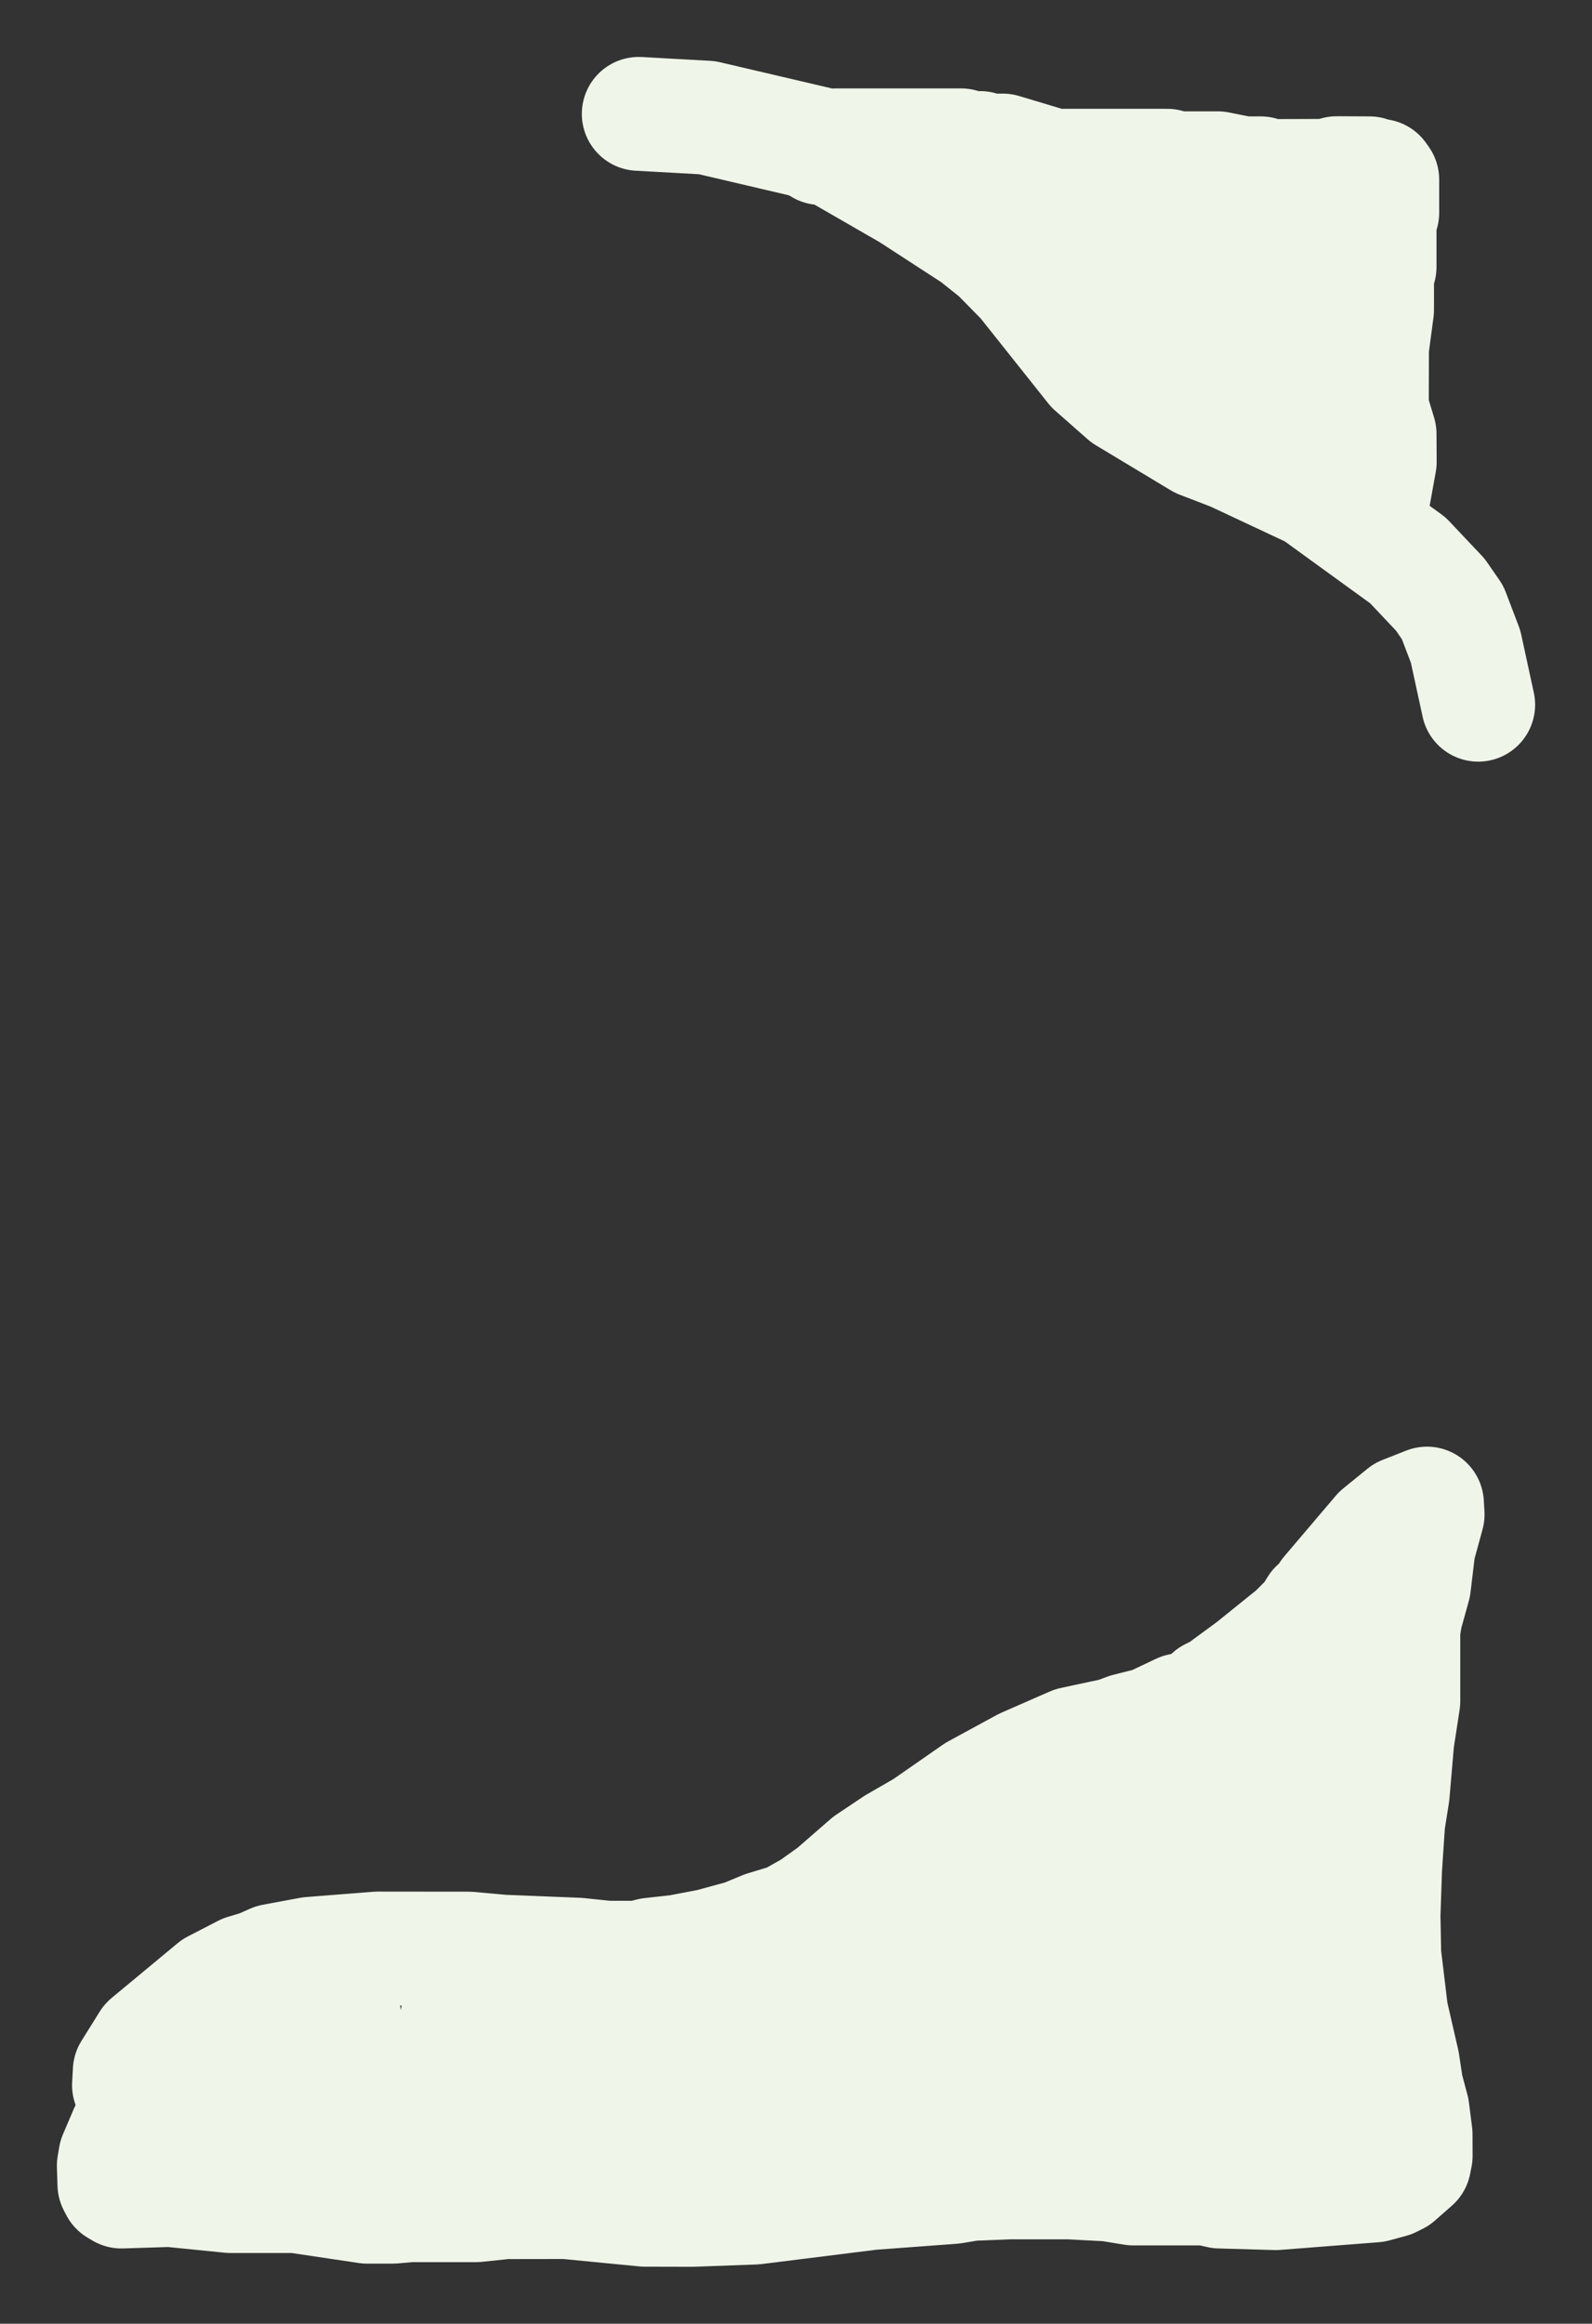 <?xml version="1.0" encoding="UTF-8"?> <svg xmlns="http://www.w3.org/2000/svg" viewBox="0 0 419.73 612.23" data-guides="{&quot;vertical&quot;:[],&quot;horizontal&quot;:[]}"><rect x="0" y="0" width="419.73" height="612.23" fill="#333333" stroke="none"/><path fill="none" stroke="#eff5e9" fill-opacity="1" stroke-width="30" stroke-opacity="1" stroke-linecap="round" stroke-linejoin="round" id="tSvg4ee3dab64c" title="Path 18" d="M168.4 30C168.4 30 168.4 30 186.4 31C217.733 38.333 186.4 31 217.733 38.333C239.733 51 217.733 38.333 239.733 51C256.889 62.135 239.733 51 256.889 62.135C262.9 66.917 256.889 62.135 262.9 66.917C269.817 73.958 262.9 66.917 269.817 73.958C288.098 96.932 269.817 73.958 288.098 96.932C296.65 104.458 288.098 96.932 296.65 104.458C316.4 116.333 296.65 104.458 316.4 116.333C325.067 119.667 316.4 116.333 325.067 119.667C346.4 129.667 325.067 119.667 346.4 129.667C371.192 147.635 346.4 129.667 371.192 147.635C379.738 156.682 371.192 147.635 379.738 156.682C382.983 161.375 379.738 156.682 382.983 161.375C386.4 170.333 382.983 161.375 386.4 170.333C389.733 185.667 389.733 185.667 389.733 185.667"></path><path fill="none" stroke="#eff5e9" fill-opacity="1" stroke-width="30" stroke-opacity="1" stroke-linecap="round" stroke-linejoin="round" id="tSvg1117e4969bc" title="Path 19" d="M358.4 134C358.4 134 358.4 134 359.067 134.333C359.692 136.5 359.067 134.333 359.692 136.5C360.4 134.333 359.692 136.5 360.4 134.333C361.733 133 360.4 134.333 361.733 133C363.775 121.708 361.733 133 363.775 121.708C363.733 114.333 363.775 121.708 363.733 114.333C361.692 107.625 363.733 114.333 361.692 107.625C361.733 91.667 361.692 107.625 361.733 91.667C363.067 81.667 361.733 91.667 363.067 81.667C363.067 71.667 363.067 81.667 363.067 71.667C363.733 70.333 363.067 71.667 363.733 70.333C363.733 57 363.733 70.333 363.733 57C364.442 56.042 363.733 57 364.442 56.042C364.442 47.333 364.442 56.042 364.442 47.333C363.733 46.333 364.442 47.333 363.733 46.333C361.733 46.333 363.733 46.333 361.733 46.333C361.067 45.667 361.733 46.333 361.067 45.667C352.442 45.625 361.067 45.667 352.442 45.625C349.733 46.333 352.442 45.625 349.733 46.333C334.322 46.38 349.733 46.333 334.322 46.38C332.4 45.667 334.322 46.38 332.4 45.667C327.733 45.667 332.4 45.667 327.733 45.667C321.067 44.333 327.733 45.667 321.067 44.333C309.733 44.333 321.067 44.333 309.733 44.333C307.733 43.667 309.733 44.333 307.733 43.667C277.733 43.667 307.733 43.667 277.733 43.667C264.4 39.667 277.733 43.667 264.4 39.667C259.067 39.667 264.4 39.667 259.067 39.667C258.4 39 259.067 39.667 258.4 39C255.067 39 258.4 39 255.067 39C253.4 38.292 255.067 39 253.4 38.292C220.358 38.292 253.4 38.292 220.358 38.292C219.067 39 220.358 38.292 219.067 39C216.4 39 219.067 39 216.4 39C226.4 39.667 216.4 39 226.4 39.667C232.4 42.333 226.4 39.667 232.4 42.333C238.4 47 232.4 42.333 238.4 47C239.733 49 238.4 47 239.733 49C245.067 51.667 239.733 49 245.067 51.667C255.733 60.333 245.067 51.667 255.733 60.333C260.4 63 255.733 60.333 260.4 63C263.067 63.667 260.4 63 263.067 63.667C275.067 69.667 263.067 63.667 275.067 69.667C279.067 71 275.067 69.667 279.067 71C294.4 80.333 279.067 71 294.4 80.333C300.4 85 294.4 80.333 300.4 85C304.4 89.667 300.4 85 304.4 89.667C310.108 94 304.4 89.667 310.108 94C316.4 101 310.108 94 316.4 101C319.733 106.333 316.4 101 319.733 106.333C323.733 109.667 319.733 106.333 323.733 109.667C333.733 116.333 323.733 109.667 333.733 116.333C337.775 117.625 333.733 116.333 337.775 117.625C343.067 121 337.775 117.625 343.067 121C347.067 121.667 343.067 121 347.067 121.667C349.067 117 347.067 121.667 349.067 117C349.108 110.375 349.067 117 349.108 110.375C347.186 97.849 349.108 110.375 347.186 97.849C346.817 85.042 347.186 97.849 346.817 85.042C342.4 69 346.817 85.042 342.4 69C339.733 63 342.4 69 339.733 63C339.067 59 339.733 63 339.067 59C337.067 56.333 339.067 59 337.067 56.333C335.764 51.49 337.067 56.333 335.764 51.49C333.853 66.463 335.764 51.49 333.853 66.463C333.593 83.792 333.853 66.463 333.593 83.792C335.733 92.333 333.593 83.792 335.733 92.333C336.4 97.667 335.733 92.333 336.4 97.667C337.733 103 336.4 97.667 337.733 103C338.4 103.667 337.733 103 338.4 103.667C333.733 98.333 338.4 103.667 333.733 98.333C332.108 95.583 333.733 98.333 332.108 95.583C326.4 84.333 332.108 95.583 326.4 84.333C321.733 77 326.4 84.333 321.733 77C317.671 67.807 321.733 77 317.671 67.807C313.733 63.667 317.671 67.807 313.733 63.667C313.025 63.75 313.733 63.667 313.025 63.75C313.02 67.021 313.025 63.75 313.02 67.021C313.733 75.667 313.02 67.021 313.733 75.667C319.733 87.667 313.733 75.667 319.733 87.667C319.509 82.338 319.733 87.667 319.509 82.338C317.056 73.557 319.509 82.338 317.056 73.557C315.556 71.24 317.056 73.557 315.556 71.24C308.822 65.146 315.556 71.24 308.822 65.146C306.025 63.458 308.822 65.146 306.025 63.458C298.275 61.693 306.025 63.458 298.275 61.693C297.291 61.859 298.275 61.693 297.291 61.859C295.983 63.583 297.291 61.859 295.983 63.583C295.577 66.255 295.983 63.583 295.577 66.255C296.608 68.708 295.577 66.255 296.608 68.708C301.733 75 296.608 68.708 301.733 75C303.067 75.667 301.733 75 303.067 75.667C301.067 72.333 303.067 75.667 301.067 72.333C298.4 70.333 301.067 72.333 298.4 70.333C292.806 67.24 298.4 70.333 292.806 67.24C285.067 64.333 292.806 67.24 285.067 64.333C288.4 64.333 285.067 64.333 288.4 64.333C293.733 66.333 293.733 66.333 293.733 66.333"></path><path fill="none" stroke="#eff5e9" fill-opacity="1" stroke-width="30" stroke-opacity="1" stroke-linecap="round" stroke-linejoin="round" id="tSvg1127bc79150" title="Path 21" d="M34.4 550C34.4 550 34.4 550 34 549.4C34.206 545.647 34 549.4 34.206 545.647C39.016 537.944 34.206 545.647 39.016 537.944C56.4 523.525 39.016 537.944 56.4 523.525C64.4 519.4 56.4 523.525 64.4 519.4C68.4 518.2 64.4 519.4 68.4 518.2C72 516.6 68.4 518.2 72 516.6C81.8 514.775 72 516.6 81.8 514.775C99.625 513.375 81.8 514.775 99.625 513.375C123.6 513.4 99.625 513.375 123.6 513.4C132.4 514.2 123.6 513.4 132.4 514.2C152.4 515 132.4 514.2 152.4 515C160 515.8 152.4 515 160 515.8C168.4 515.8 160 515.8 168.4 515.8C171.6 515 168.4 515.8 171.6 515C178.8 514.2 171.6 515 178.8 514.2C187.2 512.6 178.8 514.2 187.2 512.6C196 510.2 187.2 512.6 196 510.2C201.425 507.95 196 510.2 201.425 507.95C208.15 505.9 201.425 507.95 208.15 505.9C214 502.6 208.15 505.9 214 502.6C219.6 498.6 214 502.6 219.6 498.6C228.8 490.6 219.6 498.6 228.8 490.6C235.925 485.825 228.8 490.6 235.925 485.825C243.6 481.4 235.925 485.825 243.6 481.4C257.125 472 243.6 481.4 257.125 472C270 465 257.125 472 270 465C282.8 459.4 270 465 282.8 459.4C294 457 282.8 459.4 294 457C297.2 455.8 294 457 297.2 455.8C303.6 454.2 297.2 455.8 303.6 454.2C311.2 450.6 303.6 454.2 311.2 450.6C313.6 450.2 311.2 450.6 313.6 450.2C318 447.8 313.6 450.2 318 447.8C319.2 446.6 318 447.8 319.2 446.6C321.6 445.4 319.2 446.6 321.6 445.4C330 439.225 321.6 445.4 330 439.225C341.2 430.2 330 439.225 341.2 430.2C345.2 426.2 341.2 430.2 345.2 426.2C346.975 423.35 345.2 426.2 346.975 423.35C349.2 421.4 346.975 423.35 349.2 421.4C350 419.8 349.2 421.4 350 419.8C363.6 403.8 350 419.8 363.6 403.8C370 398.6 363.6 403.8 370 398.6C376.225 396.15 370 398.6 376.225 396.15C376.4 399 376.225 396.15 376.4 399C374 407.8 376.4 399 374 407.8C372.8 417.8 374 407.8 372.8 417.8C370.6 425.725 372.8 417.8 370.6 425.725C370 429.4 370.6 425.725 370 429.4C370 448.2 370 429.4 370 448.2C368.4 458.6 370 448.2 368.4 458.6C367.2 472.6 368.4 458.6 367.2 472.6C366 480.2 367.2 472.6 366 480.2C365.2 492.2 366 480.2 365.2 492.2C364.775 504.625 365.2 492.2 364.775 504.625C364.975 515.025 364.775 504.625 364.975 515.025C366.8 530.2 364.975 515.025 366.8 530.2C369.828 543.356 366.8 530.2 369.828 543.356C370.8 549.8 369.828 543.356 370.8 549.8C372.4 555.8 370.8 549.8 372.4 555.8C373.228 562.303 372.4 555.8 373.228 562.303C373.25 568 373.228 562.303 373.25 568C372.875 569.875 373.25 568 372.875 569.875C368.4 573.8 372.875 569.875 368.4 573.8C366.8 574.6 368.4 573.8 366.8 574.6C362.4 575.8 366.8 574.6 362.4 575.8C336.375 577.825 362.4 575.8 336.375 577.825C321.6 577.4 336.375 577.825 321.6 577.4C318 576.6 321.6 577.4 318 576.6C298.8 576.6 318 576.6 298.8 576.6C292.4 575.55 298.8 576.6 292.4 575.55C282 575 292.4 575.55 282 575C266 575 282 575 266 575C256 575.4 266 575 256 575.4C251.2 576.2 256 575.4 251.2 576.2C229.6 577.8 251.2 576.2 229.6 577.8C199 581.625 229.6 577.8 199 581.625C182.578 582.228 199 581.625 182.578 582.228C170 582.2 182.578 582.228 170 582.2C149.175 580.175 170 582.2 149.175 580.175C133.2 580.2 149.175 580.175 133.2 580.2C125.6 581 133.2 580.2 125.6 581C108 581 125.6 581 108 581C103.6 581.4 108 581 103.6 581.4C96.8 581.4 103.6 581.4 96.8 581.4C78 578.6 96.8 581.4 78 578.6C60.8 578.6 78 578.6 60.8 578.6C44.8 577 60.8 578.6 44.8 577C32 577.4 44.8 577 32 577.4C30.775 576.675 32 577.4 30.775 576.675C30.15 575.475 30.775 576.675 30.15 575.475C30 570.6 30.15 575.475 30 570.6C30.4 568.2 30 570.6 30.4 568.2C33.325 561.35 30.4 568.2 33.325 561.35C34.534 559.581 33.325 561.35 34.534 559.581C38 556.2 34.534 559.581 38 556.2C40.025 555.225 38 556.2 40.025 555.225C40.662 555.741 40.025 555.225 40.662 555.741C43.2 560.2 40.662 555.741 43.2 560.2C47.2 569.4 43.2 560.2 47.2 569.4C49.875 573.575 47.2 569.4 49.875 573.575C50.775 574.675 49.875 573.575 50.775 574.675C51.2 574.6 50.775 574.675 51.2 574.6C52.8 571.8 51.2 574.6 52.8 571.8C59.2 550.6 52.8 571.8 59.2 550.6C62 543.8 59.2 550.6 62 543.8C63.437 538.328 62 543.8 63.437 538.328C64.119 537.294 63.437 538.328 64.119 537.294C65.2 541 64.119 537.294 65.2 541C66.8 550.6 65.2 541 66.8 550.6C69.95 558.55 66.8 550.6 69.95 558.55C72.6 562.425 69.95 558.55 72.6 562.425C74 563.8 72.6 562.425 74 563.8C75.837 564.625 74 563.8 75.837 564.625C77.4 564.1 75.837 564.625 77.4 564.1C79.575 561.35 77.4 564.1 79.575 561.35C81.391 557.453 79.575 561.35 81.391 557.453C86 543.4 81.391 557.453 86 543.4C89.2 535 86 543.4 89.2 535C90.309 530.184 89.2 535 90.309 530.184C90.8 531.4 90.309 530.184 90.8 531.4C92.415 543.841 90.8 531.4 92.415 543.841C96 557.8 92.415 543.841 96 557.8C97.325 560.475 96 557.8 97.325 560.475C99.581 563.497 97.325 560.475 99.581 563.497C102 565.4 99.581 563.497 102 565.4C104.025 566.122 102 565.4 104.025 566.122C105.725 565.003 104.025 566.122 105.725 565.003C107.8 562.434 105.725 565.003 107.8 562.434C112.4 554.6 107.8 562.434 112.4 554.6C118 540.6 112.4 554.6 118 540.6C120.4 533 118 540.6 120.4 533C120.575 531.475 120.4 533 120.575 531.475C121.1 534.566 120.575 531.475 121.1 534.566C122 548.6 121.1 534.566 122 548.6C124.053 557.225 122 548.6 124.053 557.225C125.6 560.6 124.053 557.225 125.6 560.6C127.737 562.653 125.6 560.6 127.737 562.653C129.375 563.175 127.737 562.653 129.375 563.175C131.125 561.981 129.375 563.175 131.125 561.981C134.328 557.706 131.125 561.981 134.328 557.706C138.556 547.281 134.328 557.706 138.556 547.281C141.2 538.6 138.556 547.281 141.2 538.6C142.4 532.2 141.2 538.6 142.4 532.2C142.3 529.75 142.4 532.2 142.3 529.75C141.3 530.45 142.3 529.75 141.3 530.45C140.4 531.8 141.3 530.45 140.4 531.8C138.4 537 140.4 531.8 138.4 537C136.4 557 138.4 537 136.4 557C138 569.4 136.4 557 138 569.4C138.925 570.55 138 569.4 138.925 570.55C140.9 571.125 138.925 570.55 140.9 571.125C142 570.2 140.9 571.125 142 570.2C143.7 567.225 142 570.2 143.7 567.225C150.056 553.575 143.7 567.225 150.056 553.575C152.4 546.6 150.056 553.575 152.4 546.6C154.4 539 152.4 546.6 154.4 539C155.2 534.2 154.4 539 155.2 534.2C155.256 530.763 155.2 534.2 155.256 530.763C152.1 544.175 155.256 530.763 152.1 544.175C151.469 550.9 152.1 544.175 151.469 550.9C151.6 557.8 151.469 550.9 151.6 557.8C152.475 561.525 151.6 557.8 152.475 561.525C154.987 567.862 152.475 561.525 154.987 567.862C157.3 569.65 154.987 567.862 157.3 569.65C159.2 569.8 157.3 569.65 159.2 569.8C161.9 567.7 159.2 569.8 161.9 567.7C164.575 563.925 161.9 567.7 164.575 563.925C168.4 556.6 164.575 563.925 168.4 556.6C172.35 547.525 168.4 556.6 172.35 547.525C175 539.2 172.35 547.525 175 539.2C175.794 534.122 175 539.2 175.794 534.122C176.009 527.791 175.794 534.122 176.009 527.791C175.05 550.047 176.009 527.791 175.05 550.047C175.541 556.362 175.05 550.047 175.541 556.362C176.898 565.206 175.541 556.362 176.898 565.206C178.5 570.675 176.898 565.206 178.5 570.675C180.825 574.484 178.5 570.675 180.825 574.484C182.625 575.903 180.825 574.484 182.625 575.903C183.6 576.2 182.625 575.903 183.6 576.2C185.75 575.95 183.6 576.2 185.75 575.95C188 574.6 185.75 575.95 188 574.6C189.09 573.494 188 574.6 189.09 573.494C193.581 566.538 189.09 573.494 193.581 566.538C197.2 559 193.581 566.538 197.2 559C200.678 548.959 197.2 559 200.678 548.959C202.85 540.45 200.678 548.959 202.85 540.45C203.975 531.65 202.85 540.45 203.975 531.65C203.7 525.575 203.975 531.65 203.7 525.575C202.928 523.253 203.7 525.575 202.928 523.253C202.309 522.834 202.928 523.253 202.309 522.834C202 523 202.309 522.834 202 523C200.409 527.897 202 523 200.409 527.897C198.925 536.969 200.409 527.897 198.925 536.969C198.297 547.309 198.925 536.969 198.297 547.309C198.4 555.4 198.297 547.309 198.4 555.4C199.25 559.85 198.4 555.4 199.25 559.85C200.953 564.675 199.25 559.85 200.953 564.675C202.8 567 200.953 564.675 202.8 567C205.069 568.059 202.8 567 205.069 568.059C207.087 567.041 205.069 568.059 207.087 567.041C212.009 561.497 207.087 567.041 212.009 561.497C215.6 556.2 212.009 561.497 215.6 556.2C217.875 551.75 215.6 556.2 217.875 551.75C221.925 542.35 217.875 551.75 221.925 542.35C224.95 533.425 221.925 542.35 224.95 533.425C226.403 527.575 224.95 533.425 226.403 527.575C227.6 520.2 226.403 527.575 227.6 520.2C227.365 525.8 227.6 520.2 227.365 525.8C226 535.8 227.365 525.8 226 535.8C226 555.4 226 535.8 226 555.4C226.675 560.4 226 555.4 226.675 560.4C228.062 565.888 226.675 560.4 228.062 565.888C229.6 567.8 228.062 565.888 229.6 567.8C231.334 568.531 229.6 567.8 231.334 568.531C232 568.2 231.334 568.531 232 568.2C233.425 566.4 232 568.2 233.425 566.4C240.4 554.2 233.425 566.4 240.4 554.2C246.4 541.4 240.4 554.2 246.4 541.4C251.209 529.109 246.4 541.4 251.209 529.109C252.821 523.777 251.209 529.109 252.821 523.777C253.575 519.45 252.821 523.777 253.575 519.45C254.112 512.444 253.575 519.45 254.112 512.444C254.084 504.944 254.112 512.444 254.084 504.944C253.803 504.444 254.084 504.944 253.803 504.444C252.8 505.4 253.803 504.444 252.8 505.4C251.347 508.719 252.8 505.4 251.347 508.719C249.575 516.175 251.347 508.719 249.575 516.175C247.5 528.6 249.575 516.175 247.5 528.6C246.069 543.797 247.5 528.6 246.069 543.797C246.225 551.65 246.069 543.797 246.225 551.65C247.215 557.394 246.225 551.65 247.215 557.394C249.253 561.275 247.215 557.394 249.253 561.275C250.159 561.95 249.253 561.275 250.159 561.95C250.8 561.8 250.159 561.95 250.8 561.8C253.753 559.231 250.8 561.8 253.753 559.231C255.791 556.066 253.753 559.231 255.791 556.066C260.975 544.25 255.791 556.066 260.975 544.25C266.584 529.309 260.975 544.25 266.584 529.309C269.375 520.075 266.584 529.309 269.375 520.075C271.359 511.422 269.375 520.075 271.359 511.422C272.4 503.8 271.359 511.422 272.4 503.8C272.287 497.613 272.4 503.8 272.287 497.613C272 496.2 272.287 497.613 272 496.2C271.025 494.625 272 496.2 271.025 494.625C269.6 494.6 271.025 494.625 269.6 494.6C268.74 495.228 269.6 494.6 268.74 495.228C265.6 499.4 268.74 495.228 265.6 499.4C261.784 506.581 265.6 499.4 261.784 506.581C257.4 515.6 261.784 506.581 257.4 515.6C251.775 528.6 257.4 515.6 251.775 528.6C244.149 549.764 251.775 528.6 244.149 549.764C240.4 562.2 244.149 549.764 240.4 562.2C240.597 558.584 240.4 562.2 240.597 558.584C248.44 517.366 240.597 558.584 248.44 517.366C249.306 506.772 248.44 517.366 249.306 506.772C249.2 504.6 249.306 506.772 249.2 504.6C248.375 501.125 249.2 504.6 248.375 501.125C246.075 496.925 248.375 501.125 246.075 496.925C244.8 496.2 246.075 496.925 244.8 496.2C243.35 496.35 244.8 496.2 243.35 496.35C242.082 497.266 243.35 496.35 242.082 497.266C240.494 499.294 242.082 497.266 240.494 499.294C235.725 508.175 240.494 499.294 235.725 508.175C231.906 519.222 235.725 508.175 231.906 519.222C229.6 529 231.906 519.222 229.6 529C228 542.2 229.6 529 228 542.2C228.084 550.956 228 542.2 228.084 550.956C229.4 557.35 228.084 550.956 229.4 557.35C231.2 560.2 229.4 557.35 231.2 560.2C232.619 561.259 231.2 560.2 232.619 561.259C234.35 562.075 232.619 561.259 234.35 562.075C237.123 562.636 234.35 562.075 237.123 562.636C239.69 562.163 237.123 562.636 239.69 562.163C243.072 560.087 239.69 562.163 243.072 560.087C246.572 556.803 243.072 560.087 246.572 556.803C250.19 552.309 246.572 556.803 250.19 552.309C253.809 547.134 250.19 552.309 253.809 547.134C259.2 538.2 253.809 547.134 259.2 538.2C266 525 259.2 538.2 266 525C271.2 511.4 266 525 271.2 511.4C274.476 498.209 271.2 511.4 274.476 498.209C275.625 491.15 274.476 498.209 275.625 491.15C276.175 484.225 275.625 491.15 276.175 484.225C276 482.6 276.175 484.225 276 482.6C275.694 482.125 276 482.6 275.694 482.125C274.781 481.925 275.694 482.125 274.781 481.925C274.19 482.631 274.781 481.925 274.19 482.631C270.8 497.4 274.19 482.631 270.8 497.4C268.05 517.6 270.8 497.4 268.05 517.6C267.525 531.525 268.05 517.6 267.525 531.525C267.805 536.366 267.525 531.525 267.805 536.366C268.575 540.403 267.805 536.366 268.575 540.403C270.25 544.784 268.575 540.403 270.25 544.784C272.197 548.212 270.25 544.784 272.197 548.212C274.416 550.688 272.197 548.212 274.416 550.688C276.778 551.763 274.416 550.688 276.778 551.763C279.284 551.438 276.778 551.763 279.284 551.438C281.677 549.964 279.284 551.438 281.677 549.964C284.725 547.225 281.677 549.964 284.725 547.225C288.8 542.6 284.725 547.225 288.8 542.6C292.075 537.55 288.8 542.6 292.075 537.55C300.487 521.722 292.075 537.55 300.487 521.722C303.253 514.609 300.487 521.722 303.253 514.609C305.234 507.278 303.253 514.609 305.234 507.278C307.1 497.2 305.234 507.278 307.1 497.2C307.615 488.988 307.1 497.2 307.615 488.988C306.8 483.4 307.615 488.988 306.8 483.4C305.575 480.95 306.8 483.4 305.575 480.95C304 479.8 305.575 480.95 304 479.8C302.325 480.325 304 479.8 302.325 480.325C300.4 482.2 302.325 480.325 300.4 482.2C298.075 485.125 300.4 482.2 298.075 485.125C295.6 489.4 298.075 485.125 295.6 489.4C291.944 498.962 295.6 489.4 291.944 498.962C287.612 514.506 291.944 498.962 287.612 514.506C285.625 526.85 287.612 514.506 285.625 526.85C285.2 535 285.625 526.85 285.2 535C286.475 547.019 285.2 535 286.475 547.019C287.588 551.485 286.475 547.019 287.588 551.485C288.925 554.425 287.588 551.485 288.925 554.425C291.2 557 288.925 554.425 291.2 557C294.225 558.525 291.2 557 294.225 558.525C299.272 558.956 294.225 558.525 299.272 558.956C302.69 558.194 299.272 558.956 302.69 558.194C306.109 556.275 302.69 558.194 306.109 556.275C311.2 551.4 306.109 556.275 311.2 551.4C314.425 547.475 311.2 551.4 314.425 547.475C318.425 541.119 314.425 547.475 318.425 541.119C322.653 532.4 318.425 541.119 322.653 532.4C325.009 525.878 322.653 532.4 325.009 525.878C326.353 519.934 325.009 525.878 326.353 519.934C327.115 513.997 326.353 519.934 327.115 513.997C327.2 505.4 327.115 513.997 327.2 505.4C326.6 500.7 327.2 505.4 326.6 500.7C325.012 495.631 326.6 500.7 325.012 495.631C323.612 493.794 325.012 495.631 323.612 493.794C322.8 493.4 323.612 493.794 322.8 493.4C320.975 493.575 322.8 493.4 320.975 493.575C319.385 494.748 320.975 493.575 319.385 494.748C317.503 497.191 319.385 494.748 317.503 497.191C314.609 502.197 317.503 497.191 314.609 502.197C309.206 514.356 314.609 502.197 309.206 514.356C305.85 525.225 309.206 514.356 305.85 525.225C302.35 540.925 305.85 525.225 302.35 540.925C300.928 552.181 302.35 540.925 300.928 552.181C301.2 561.8 300.928 552.181 301.2 561.8C302.35 566.575 301.2 561.8 302.35 566.575C303.244 568.522 302.35 566.575 303.244 568.522C305.9 571.688 303.244 568.522 305.9 571.688C309.65 573.837 305.9 571.688 309.65 573.837C312.553 574.144 309.65 573.837 312.553 574.144C315.475 573.15 312.553 574.144 315.475 573.15C321.834 568.984 315.475 573.15 321.834 568.984C326.528 564.928 321.834 568.984 326.528 564.928C331.003 560.062 326.528 564.928 331.003 560.062C337.2 551.4 331.003 560.062 337.2 551.4C340.65 545.1 337.2 551.4 340.65 545.1C344.916 535.447 340.65 545.1 344.916 535.447C347.172 529.141 344.916 535.447 347.172 529.141C348.325 523.994 347.172 529.141 348.325 523.994C349.2 514.212 348.325 523.994 349.2 514.212C348.925 508.553 349.2 514.212 348.925 508.553C346.728 502.769 348.925 508.553 346.728 502.769C345.784 501.606 346.728 502.769 345.784 501.606C344.503 501.416 345.784 501.606 344.503 501.416C342 503 344.503 501.416 342 503C339.019 507.116 342 503 339.019 507.116C336 513.375 339.019 507.116 336 513.375C332.925 522.644 336 513.375 332.925 522.644C330.775 531.056 332.925 522.644 330.775 531.056C329.5 538.562 330.775 531.056 329.5 538.562C329.2 548.2 329.5 538.562 329.2 548.2C330.1 553.8 329.2 548.2 330.1 553.8C332.44 560.675 330.1 553.8 332.44 560.675C334.422 564.15 332.44 560.675 334.422 564.15C336.959 566.259 334.422 564.15 336.959 566.259C340.053 567.003 336.959 566.259 340.053 567.003C344.475 566.375 340.053 567.003 344.475 566.375C347.6 564.6 344.475 566.375 347.6 564.6C353.778 559.134 347.6 564.6 353.778 559.134C357.072 554.831 353.778 559.134 357.072 554.831C359.416 550.194 357.072 554.831 359.416 550.194C362.025 542.925 359.416 550.194 362.025 542.925C363.678 535.028 362.025 542.925 363.678 535.028C364.334 529.259 363.678 535.028 364.334 529.259C364.225 524.156 364.334 529.259 364.225 524.156C362.8 517.8 364.225 524.156 362.8 517.8C360.756 513.188 362.8 517.8 360.756 513.188C360 512.2 360.756 513.188 360 512.2C358.4 511.175 360 512.2 358.4 511.175C356.8 511.4 358.4 511.175 356.8 511.4C355.4 513.05 356.8 511.4 355.4 513.05C351.469 521.519 355.4 513.05 351.469 521.519C349.975 528.975 351.469 521.519 349.975 528.975C349.575 540.45 349.975 528.975 349.575 540.45C350.412 548.888 349.575 540.45 350.412 548.888C352.4 556.2 350.412 548.888 352.4 556.2C354.55 560.175 352.4 556.2 354.55 560.175C356.8 563 354.55 560.175 356.8 563C358.5 564.075 356.8 563 358.5 564.075C360 563.8 358.5 564.075 360 563.8C362.194 561.194 360 563.8 362.194 561.194C363.725 556.2 362.194 561.194 363.725 556.2C365.216 544.197 363.725 556.2 365.216 544.197C364.953 538.553 365.216 544.197 364.953 538.553C363.2 529 364.953 538.553 363.2 529C361.125 520.45 363.2 529 361.125 520.45C354.069 495.45 361.125 520.45 354.069 495.45C349.6 470.6 354.069 495.45 349.6 470.6C348.437 467.309 349.6 470.6 348.437 467.309C347.05 465.675 348.437 467.309 347.05 465.675C346 465.8 347.05 465.675 346 465.8C344.237 468.697 346 465.8 344.237 468.697C338.381 485.041 344.237 468.697 338.381 485.041C333.952 494.83 338.381 485.041 333.952 494.83C336.759 486.6 333.952 494.83 336.759 486.6C355.875 437.9 336.759 486.6 355.875 437.9C359.722 429.025 355.875 437.9 359.722 429.025C362.525 423.85 359.722 429.025 362.525 423.85C361.209 428.303 362.525 423.85 361.209 428.303C359.3 432.441 361.209 428.303 359.3 432.441C343.15 463.825 359.3 432.441 343.15 463.825C332.4 486.2 343.15 463.825 332.4 486.2C328.722 491.603 332.4 486.2 328.722 491.603C328.14 492.059 328.722 491.603 328.14 492.059C328 491.8 328.14 492.059 328 491.8C328.122 488.903 328 491.8 328.122 488.903C329.275 483.675 328.122 488.903 329.275 483.675C330.8 479 329.275 483.675 330.8 479C347.9 443.65 330.8 479 347.9 443.65C354 430.2 347.9 443.65 354 430.2C354.825 427.9 354 430.2 354.825 427.9C354.8 427 354.825 427.9 354.8 427C351.6 430.2 354.8 427 351.6 430.2C345.2 438.2 351.6 430.2 345.2 438.2C333.2 454.6 345.2 438.2 333.2 454.6C322.4 470.2 333.2 454.6 322.4 470.2C309.45 487.2 322.4 470.2 309.45 487.2C310.102 484.571 309.45 487.2 310.102 484.571C311.2 482.2 310.102 484.571 311.2 482.2C318.4 470.6 311.2 482.2 318.4 470.6C326 459.8 318.4 470.6 326 459.8C334 450.2 326 459.8 334 450.2C339.2 442.2 334 450.2 339.2 442.2C342.075 438.512 339.2 442.2 342.075 438.512C315.003 472.819 342.075 438.512 315.003 472.819C307.772 480.869 315.003 472.819 307.772 480.869C305.591 482.831 307.772 480.869 305.591 482.831C303.775 483.825 305.591 482.831 303.775 483.825C303.9 481.913 303.775 483.825 303.9 481.913C306 477 303.9 481.913 306 477C310.4 470.2 306 477 310.4 470.2C315.2 463.8 310.4 470.2 315.2 463.8C319.2 459.4 315.2 463.8 319.2 459.4C320.7 458.55 319.2 459.4 320.7 458.55C321.6 458.6 320.7 458.55 321.6 458.6C320.8 461.4 321.6 458.6 320.8 461.4C317.2 469 320.8 461.4 317.2 469C309.6 481.8 309.6 481.8 309.6 481.8"></path><defs></defs></svg> 